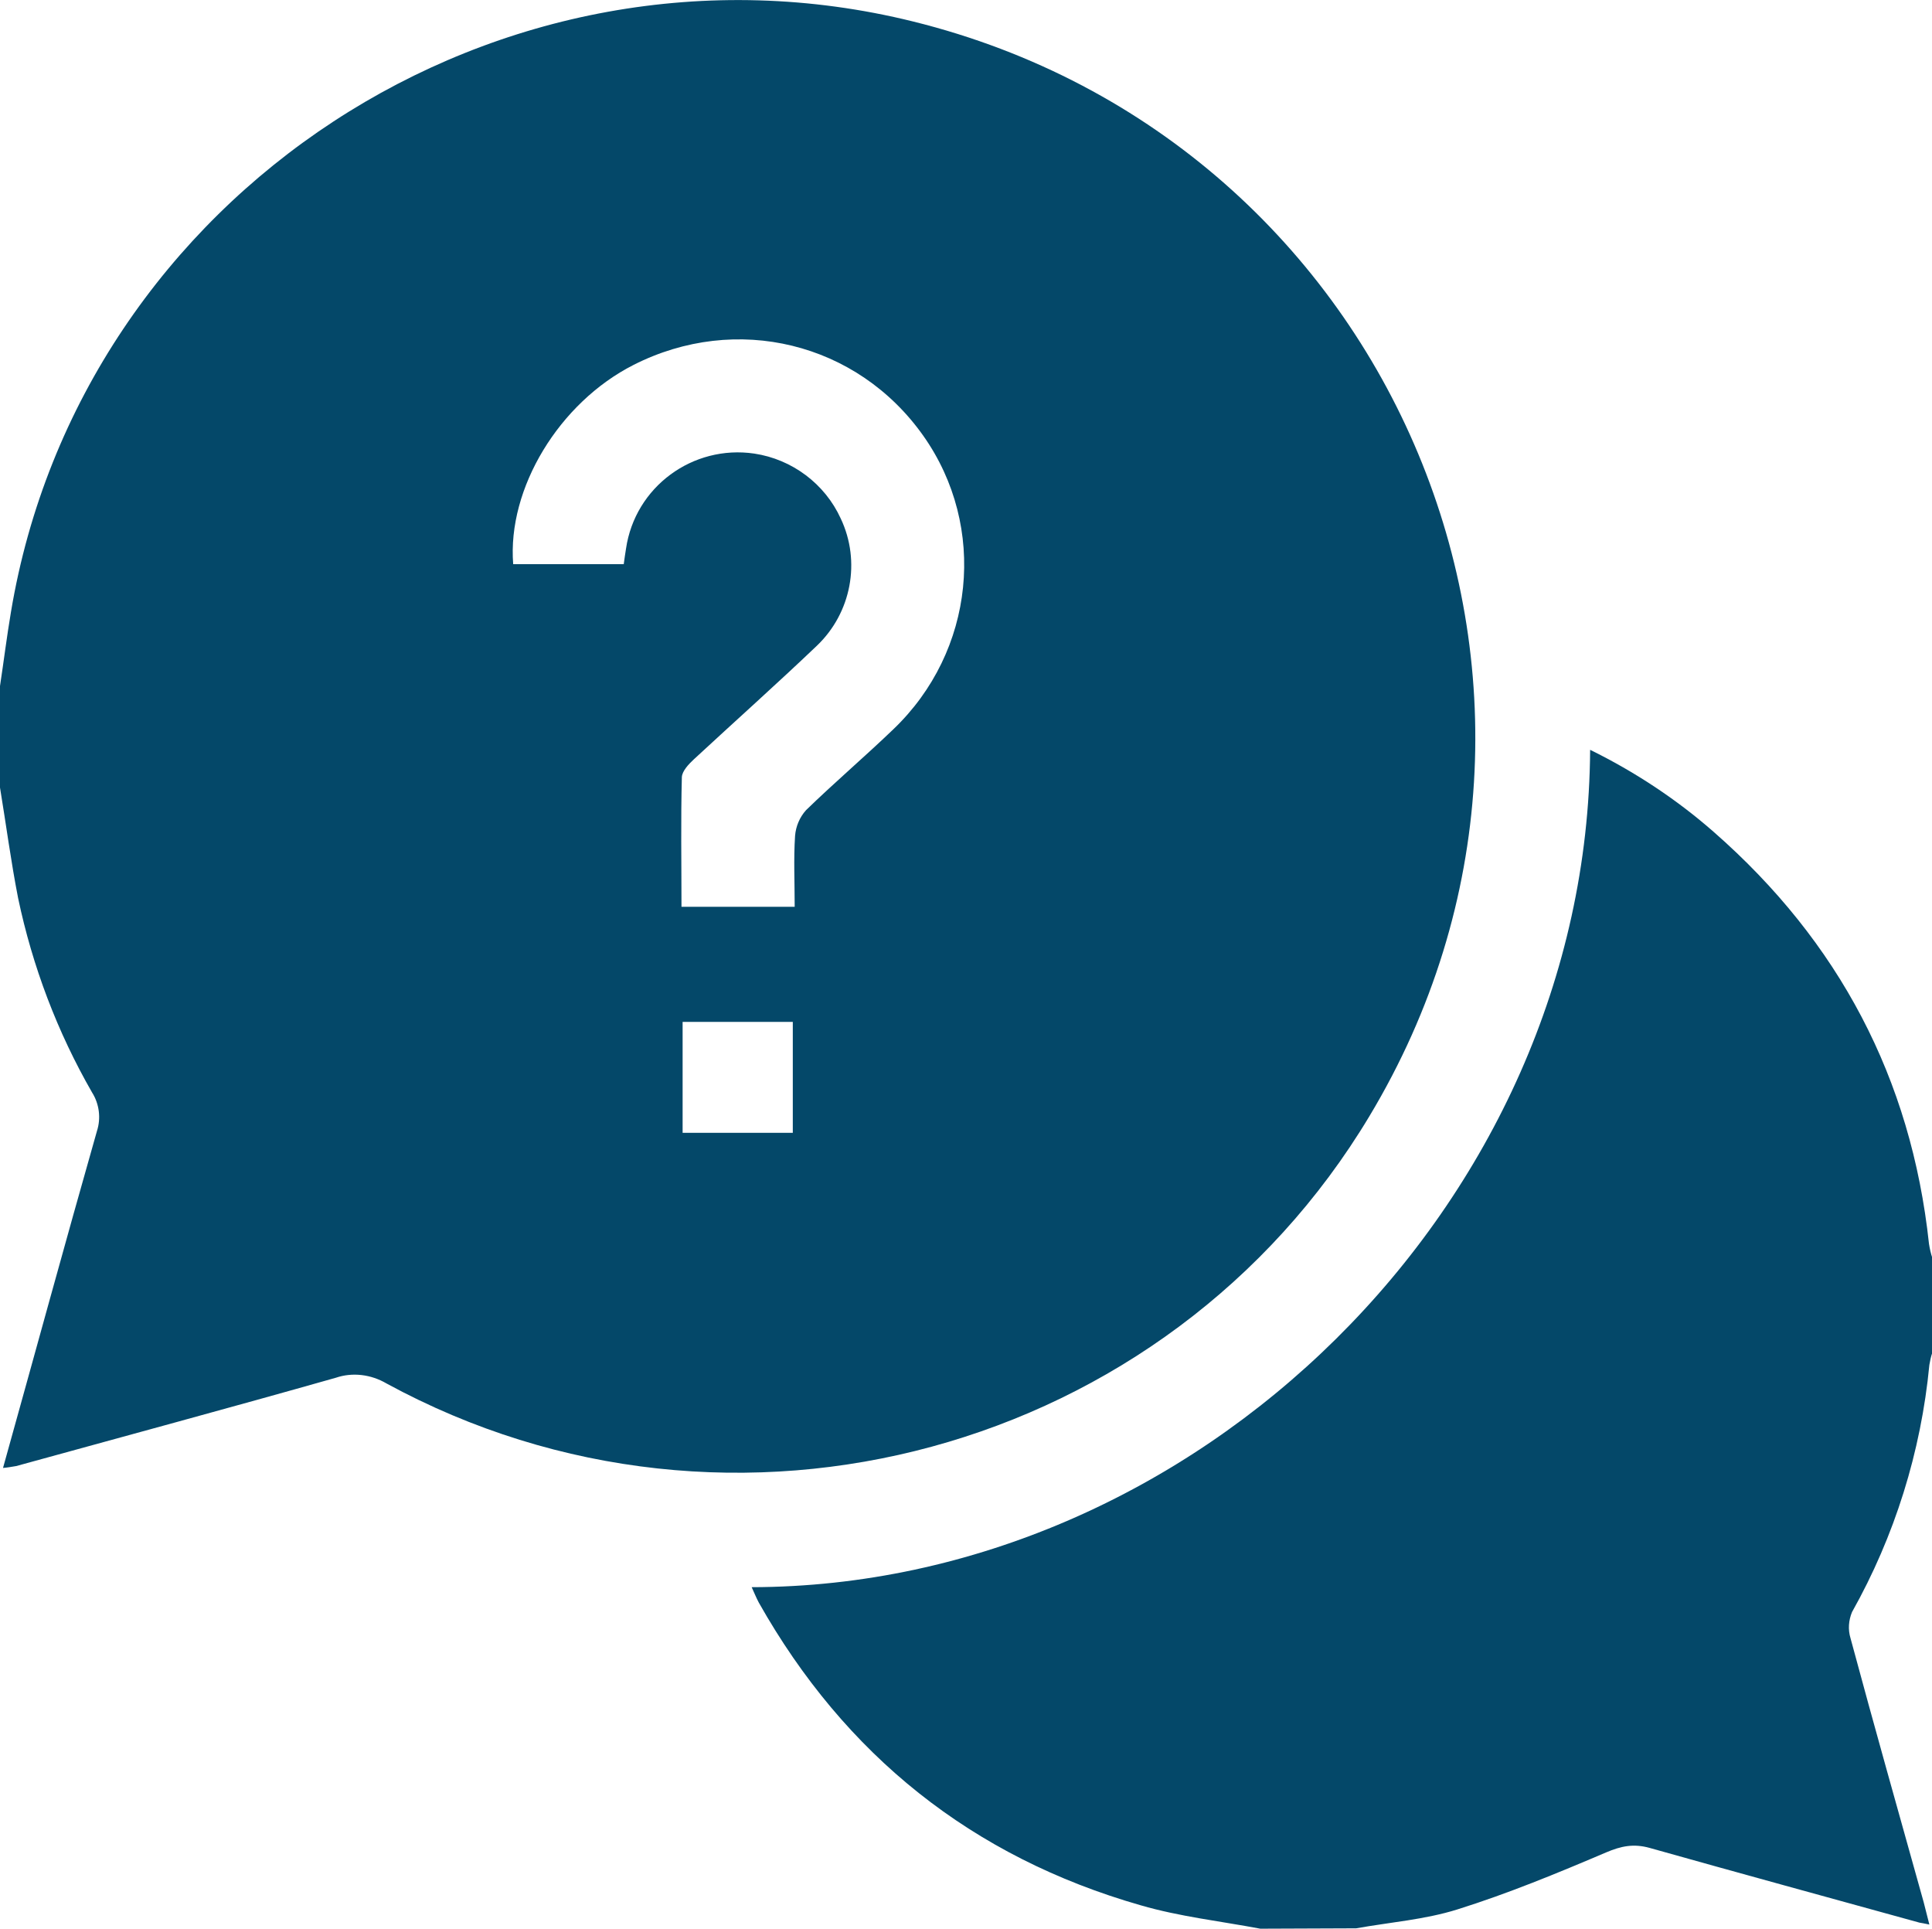 <?xml version="1.0" encoding="utf-8"?>
<!-- Generator: Adobe Illustrator 25.4.1, SVG Export Plug-In . SVG Version: 6.00 Build 0)  -->
<svg version="1.1" id="Layer_1" xmlns="http://www.w3.org/2000/svg" xmlns:xlink="http://www.w3.org/1999/xlink" x="0px" y="0px"
	 viewBox="0 0 512 511.1" style="enable-background:new 0 0 512 511.1;" xml:space="preserve">
<style type="text/css">
	.st0{fill:#044869;}
</style>
<g id="Layer_2_00000153706516102150809460000014650142011655469702_">
	<g id="Layer_1-2">
		<path class="st0" d="M0,208.7v-26.9c1-6.6,1.8-13.1,2.9-19.6C21.4,51.3,132.6-21.4,242,5.7c128,31.7,188.7,177.3,120.9,290.1
			C309.4,385,194,416.5,102.4,366.6c-4.1-2.4-9-3-13.4-1.5c-28.2,8-56.4,15.6-84.7,23.4c-1.2,0.2-2.3,0.4-3.5,0.5
			c8.4-30.1,16.5-59.8,24.9-89.3c1.1-3.4,0.6-7.2-1.3-10.2c-9.2-16-15.8-33.4-19.6-51.5C2.9,228.3,1.6,218.4,0,208.7z M165.3,149.5
			c0.2-1.6,0.4-2.8,0.6-4.1c2.4-16.4,17.7-27.6,34-25.2c10,1.5,18.7,8,22.9,17.2c5.4,11.4,2.8,25-6.3,33.7
			c-10.7,10.2-21.8,20.1-32.6,30.1c-1.4,1.3-3.1,3.1-3.2,4.7c-0.3,11.4-0.1,22.9-0.1,34.4h30c0-6.5-0.3-12.7,0.1-18.8
			c0.2-2.5,1.2-4.9,2.9-6.8c7.5-7.3,15.5-14.1,23.1-21.4c21.7-20.7,25-53.7,8-77.8c-17.5-24.8-49.6-32.6-76.8-18.8
			c-19.7,10-33.5,32.7-31.9,52.8L165.3,149.5z M210.1,300.2v-29.4h-29.2v29.4H210.1z"/>
		<path class="st0" d="M334,511.1c-10.6-2-21.4-3.2-31.7-6.2c-44.7-12.8-78.4-39.8-101.2-80.2c-0.7-1.3-1.2-2.6-1.9-4.1
			c117.4-0.2,221.5-101.3,222.2-221.9c11.8,5.8,22.9,13.1,32.8,21.8c33.1,29,52.3,65.3,57,109.1c0.2,1.3,0.5,2.6,0.9,3.8v25
			c-0.4,1.1-0.6,2.2-0.8,3.3c-2.2,23-9.2,45.4-20.5,65.5c-0.9,2.2-1.1,4.6-0.4,6.9c6.3,23.4,12.9,46.7,19.4,70
			c0.5,1.8,0.9,3.7,1.5,5.9c-1.4-0.3-2-0.4-2.6-0.5c-23.9-6.6-47.7-13.1-71.5-19.8c-4.3-1.2-7.6-0.5-11.6,1.2
			c-12.9,5.5-26,10.9-39.4,15.1c-8.6,2.7-17.9,3.4-26.8,5L334,511.1z"/>
	</g>
</g>
</svg>
